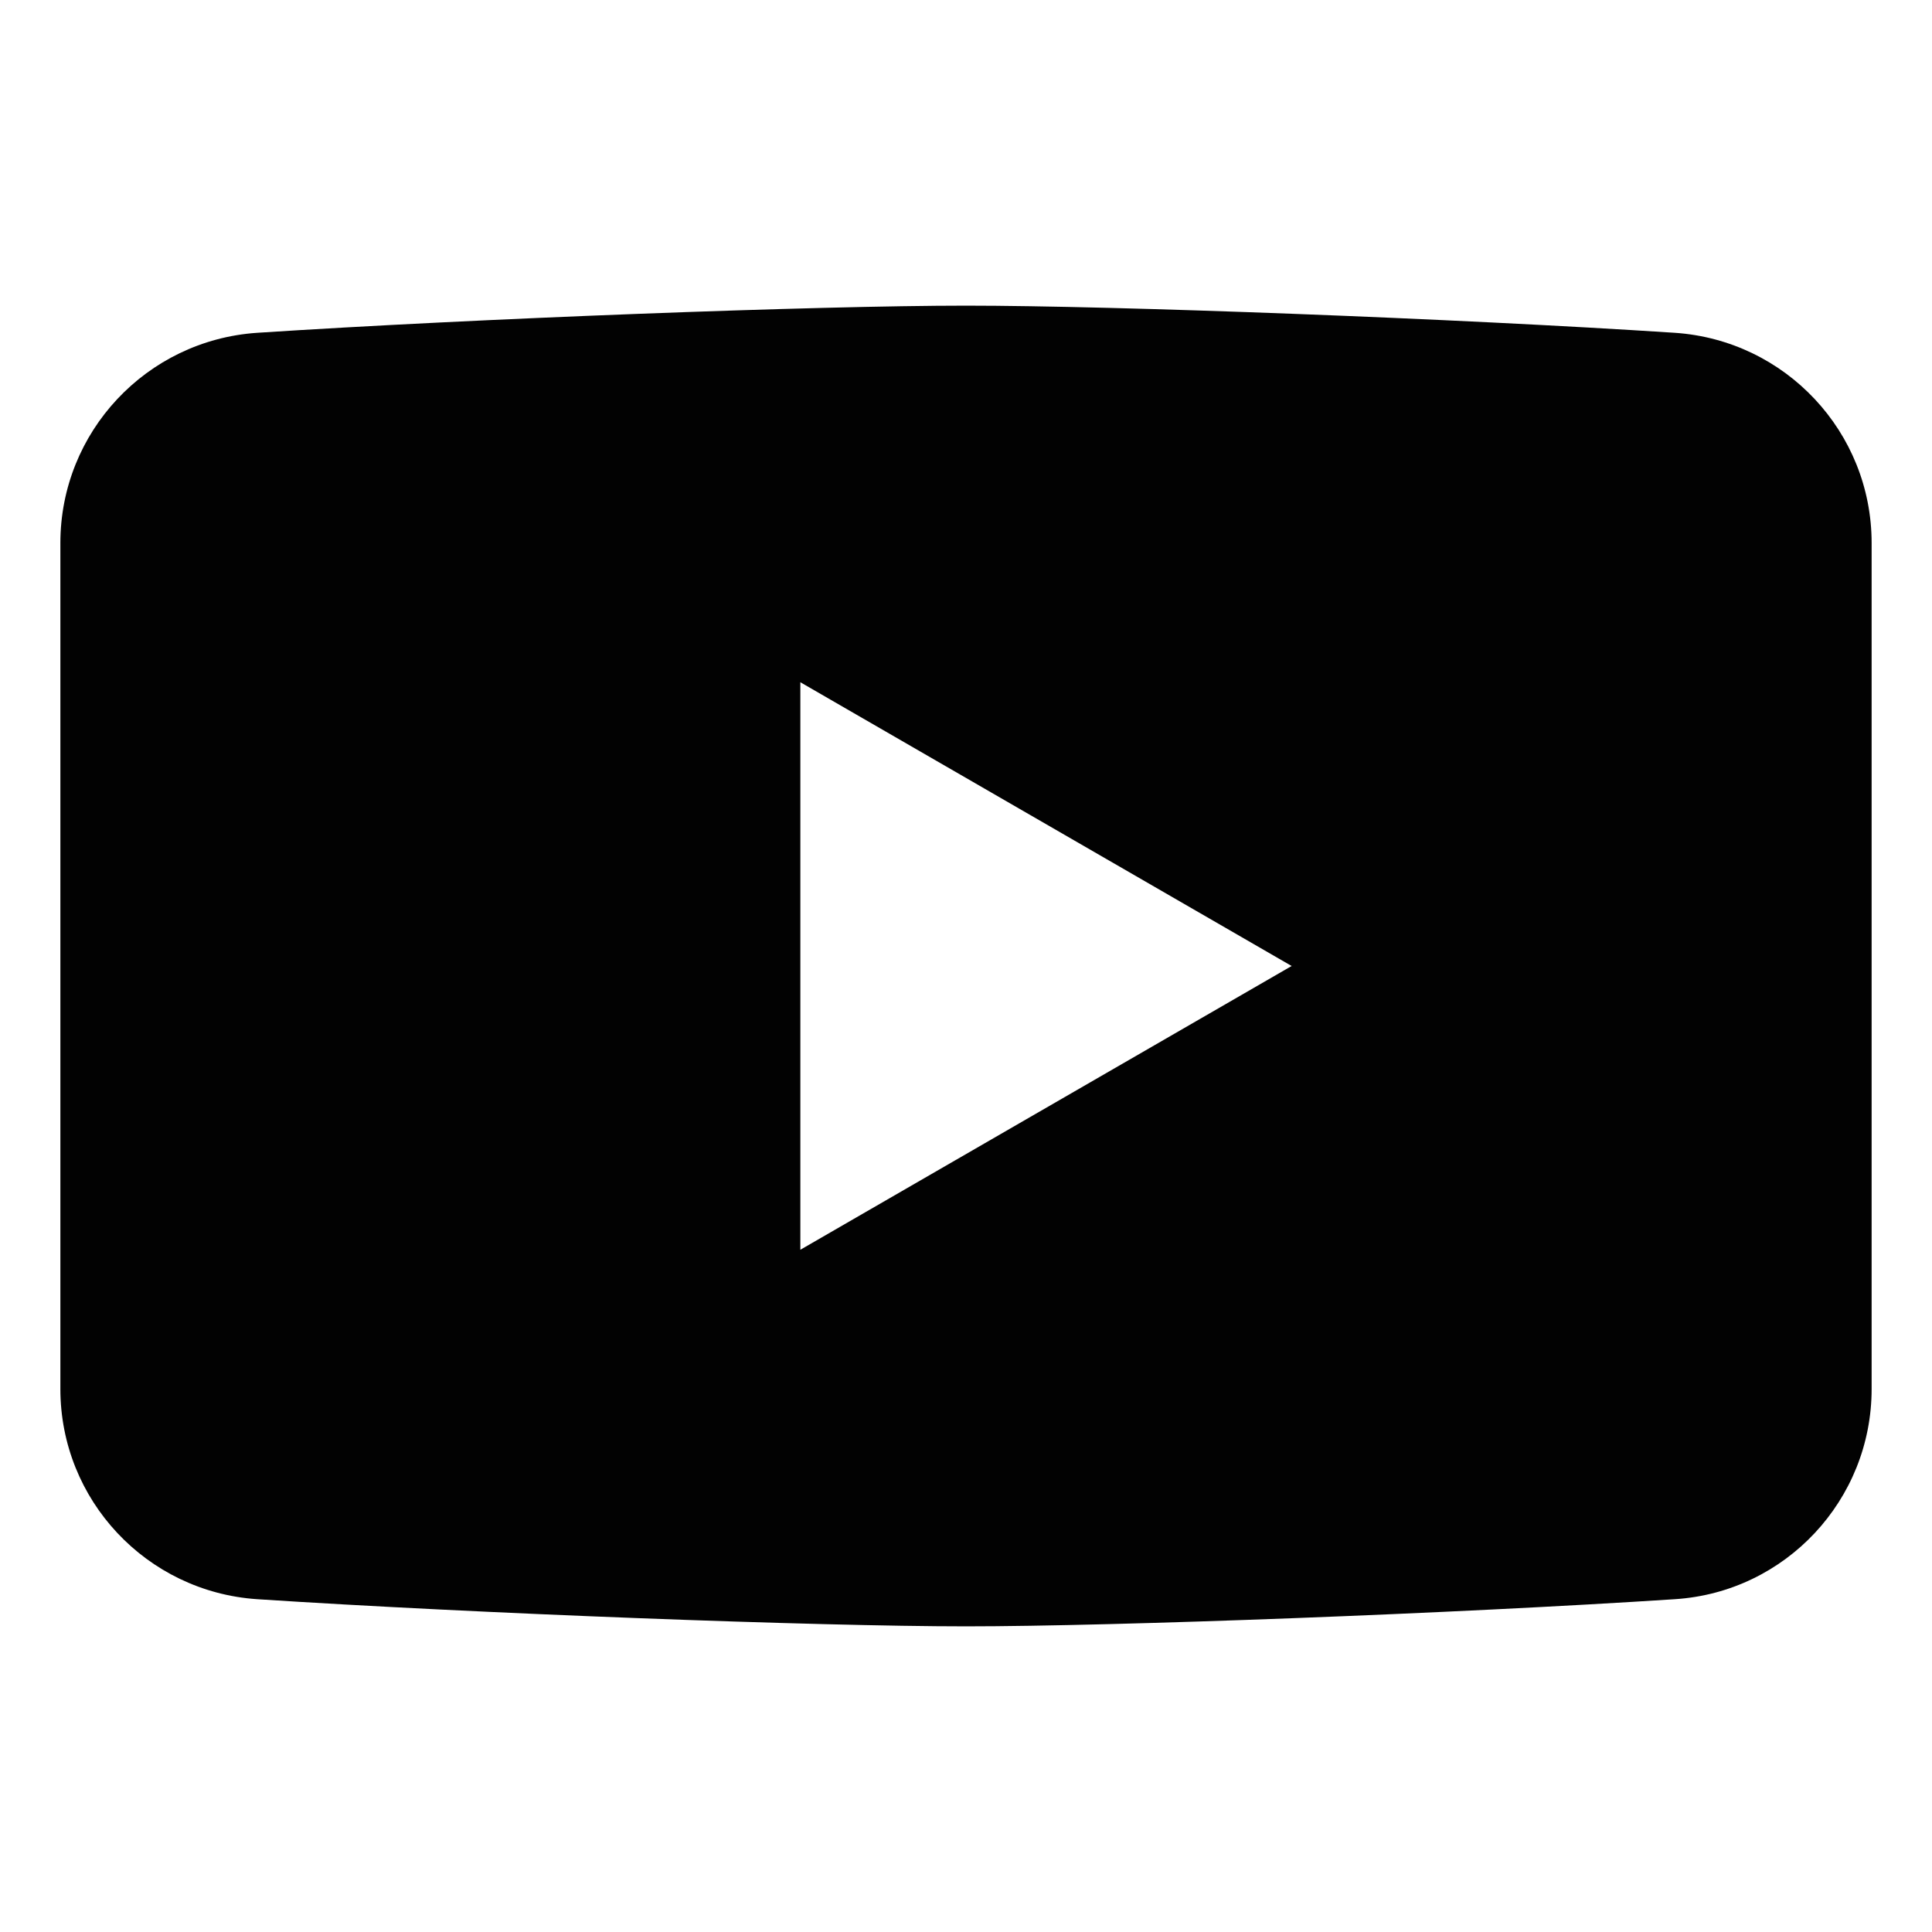 <?xml version="1.0" encoding="utf-8"?><svg xmlns="http://www.w3.org/2000/svg" enable-background="new 0 0 512 512" viewBox="0 0 512 512" id="youtube"><path fill="#020202" d="M443.9,88.2c-58-3.8-148.6-7.2-187.9-7.2s-129.9,3.4-187.9,7.2C38.8,90.2,16,114.5,16,143.9v224.2
		c0,29.4,22.8,53.7,52.1,55.7c58,3.8,148.6,7.2,187.9,7.2s129.9-3.4,187.9-7.2c29.3-1.9,52.1-26.3,52.1-55.7V143.9
		C496,114.5,473.2,90.2,443.9,88.2z M212.1,331.2V180.8L342.3,256L212.1,331.2z"></path></svg>